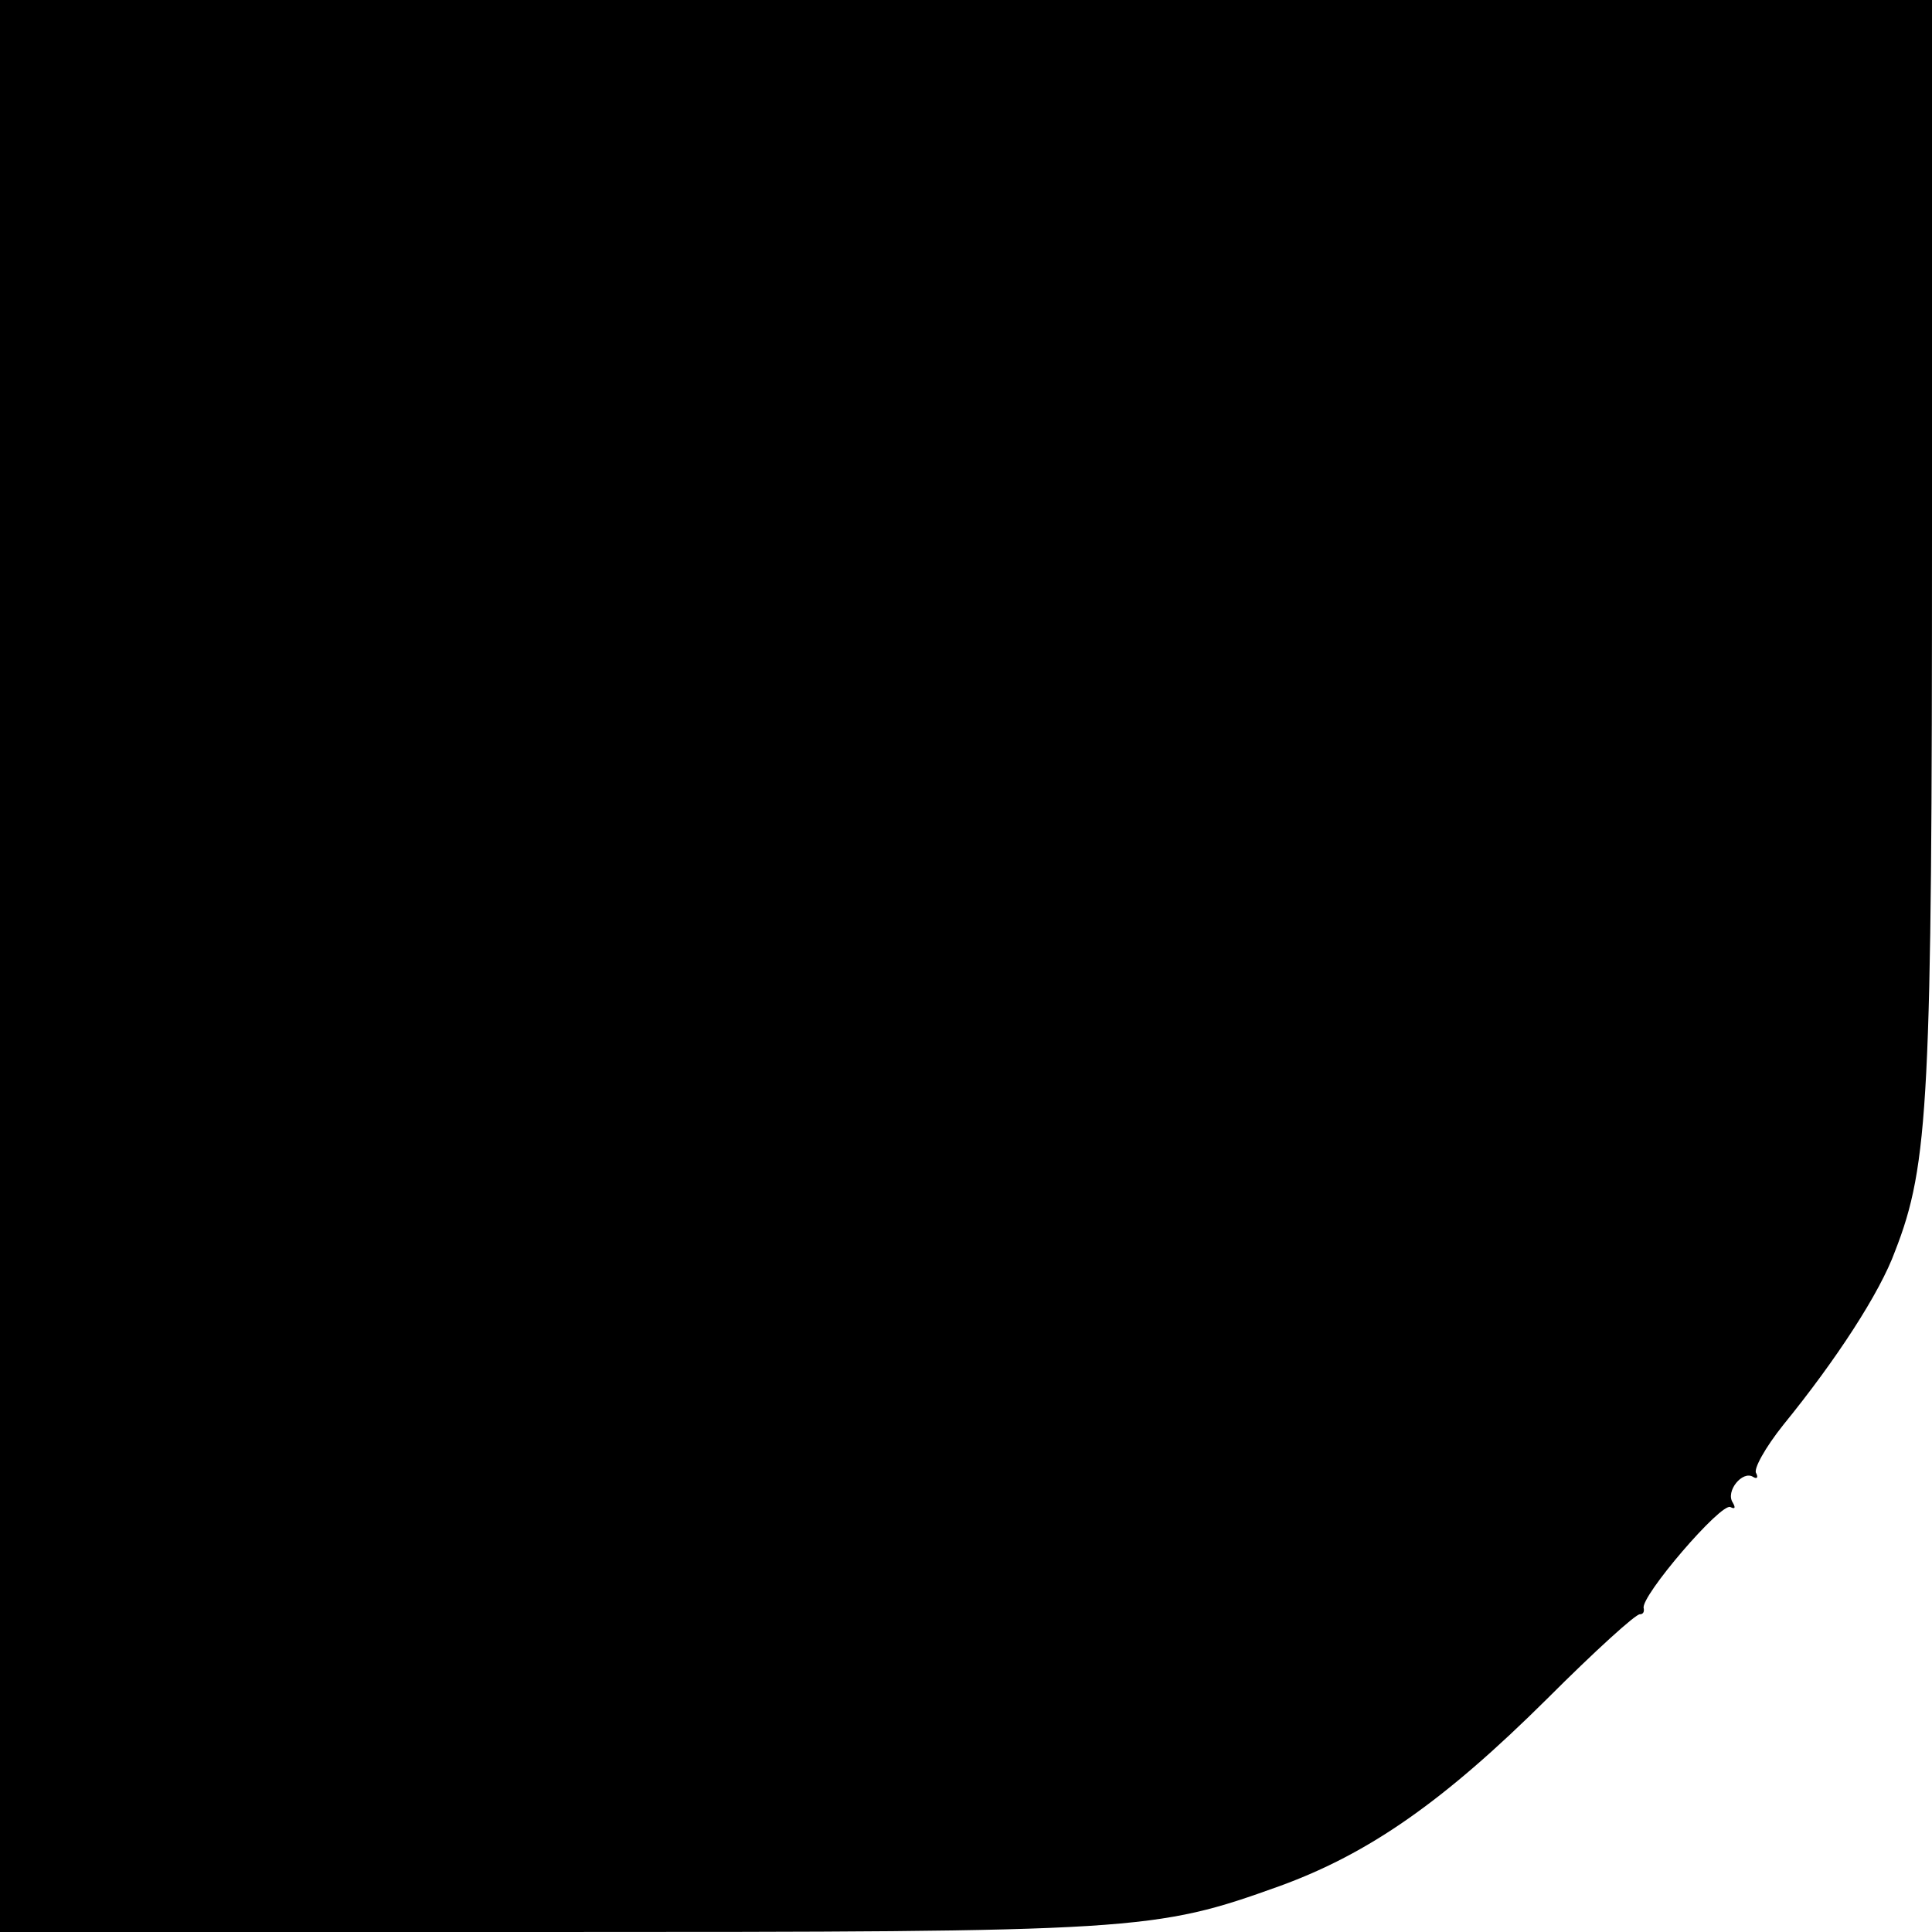 <?xml version="1.0" standalone="no"?>
<!DOCTYPE svg PUBLIC "-//W3C//DTD SVG 20010904//EN"
 "http://www.w3.org/TR/2001/REC-SVG-20010904/DTD/svg10.dtd">
<svg version="1.0" xmlns="http://www.w3.org/2000/svg"
 width="256pt" height="256pt" viewBox="0 0 256 256"
 preserveAspectRatio="xMidYMid meet">
<g transform="translate(0,256) scale(0.1,-0.1)"
fill="#000000" stroke="none">
<path d="M0 1280 l0 -1280 719 0 c791 0 810 1 977 61 118 43 217 112 354 248
63 63 118 113 123 112 4 0 6 3 5 8 -5 15 103 141 115 134 6 -3 7 -1 3 6 -10
15 13 43 27 34 5 -3 7 -1 4 5 -4 5 12 34 36 64 70 86 128 175 148 230 45 115
49 201 49 951 l0 707 -1280 0 -1280 0 0 -1280z"/>
</g>
</svg>
